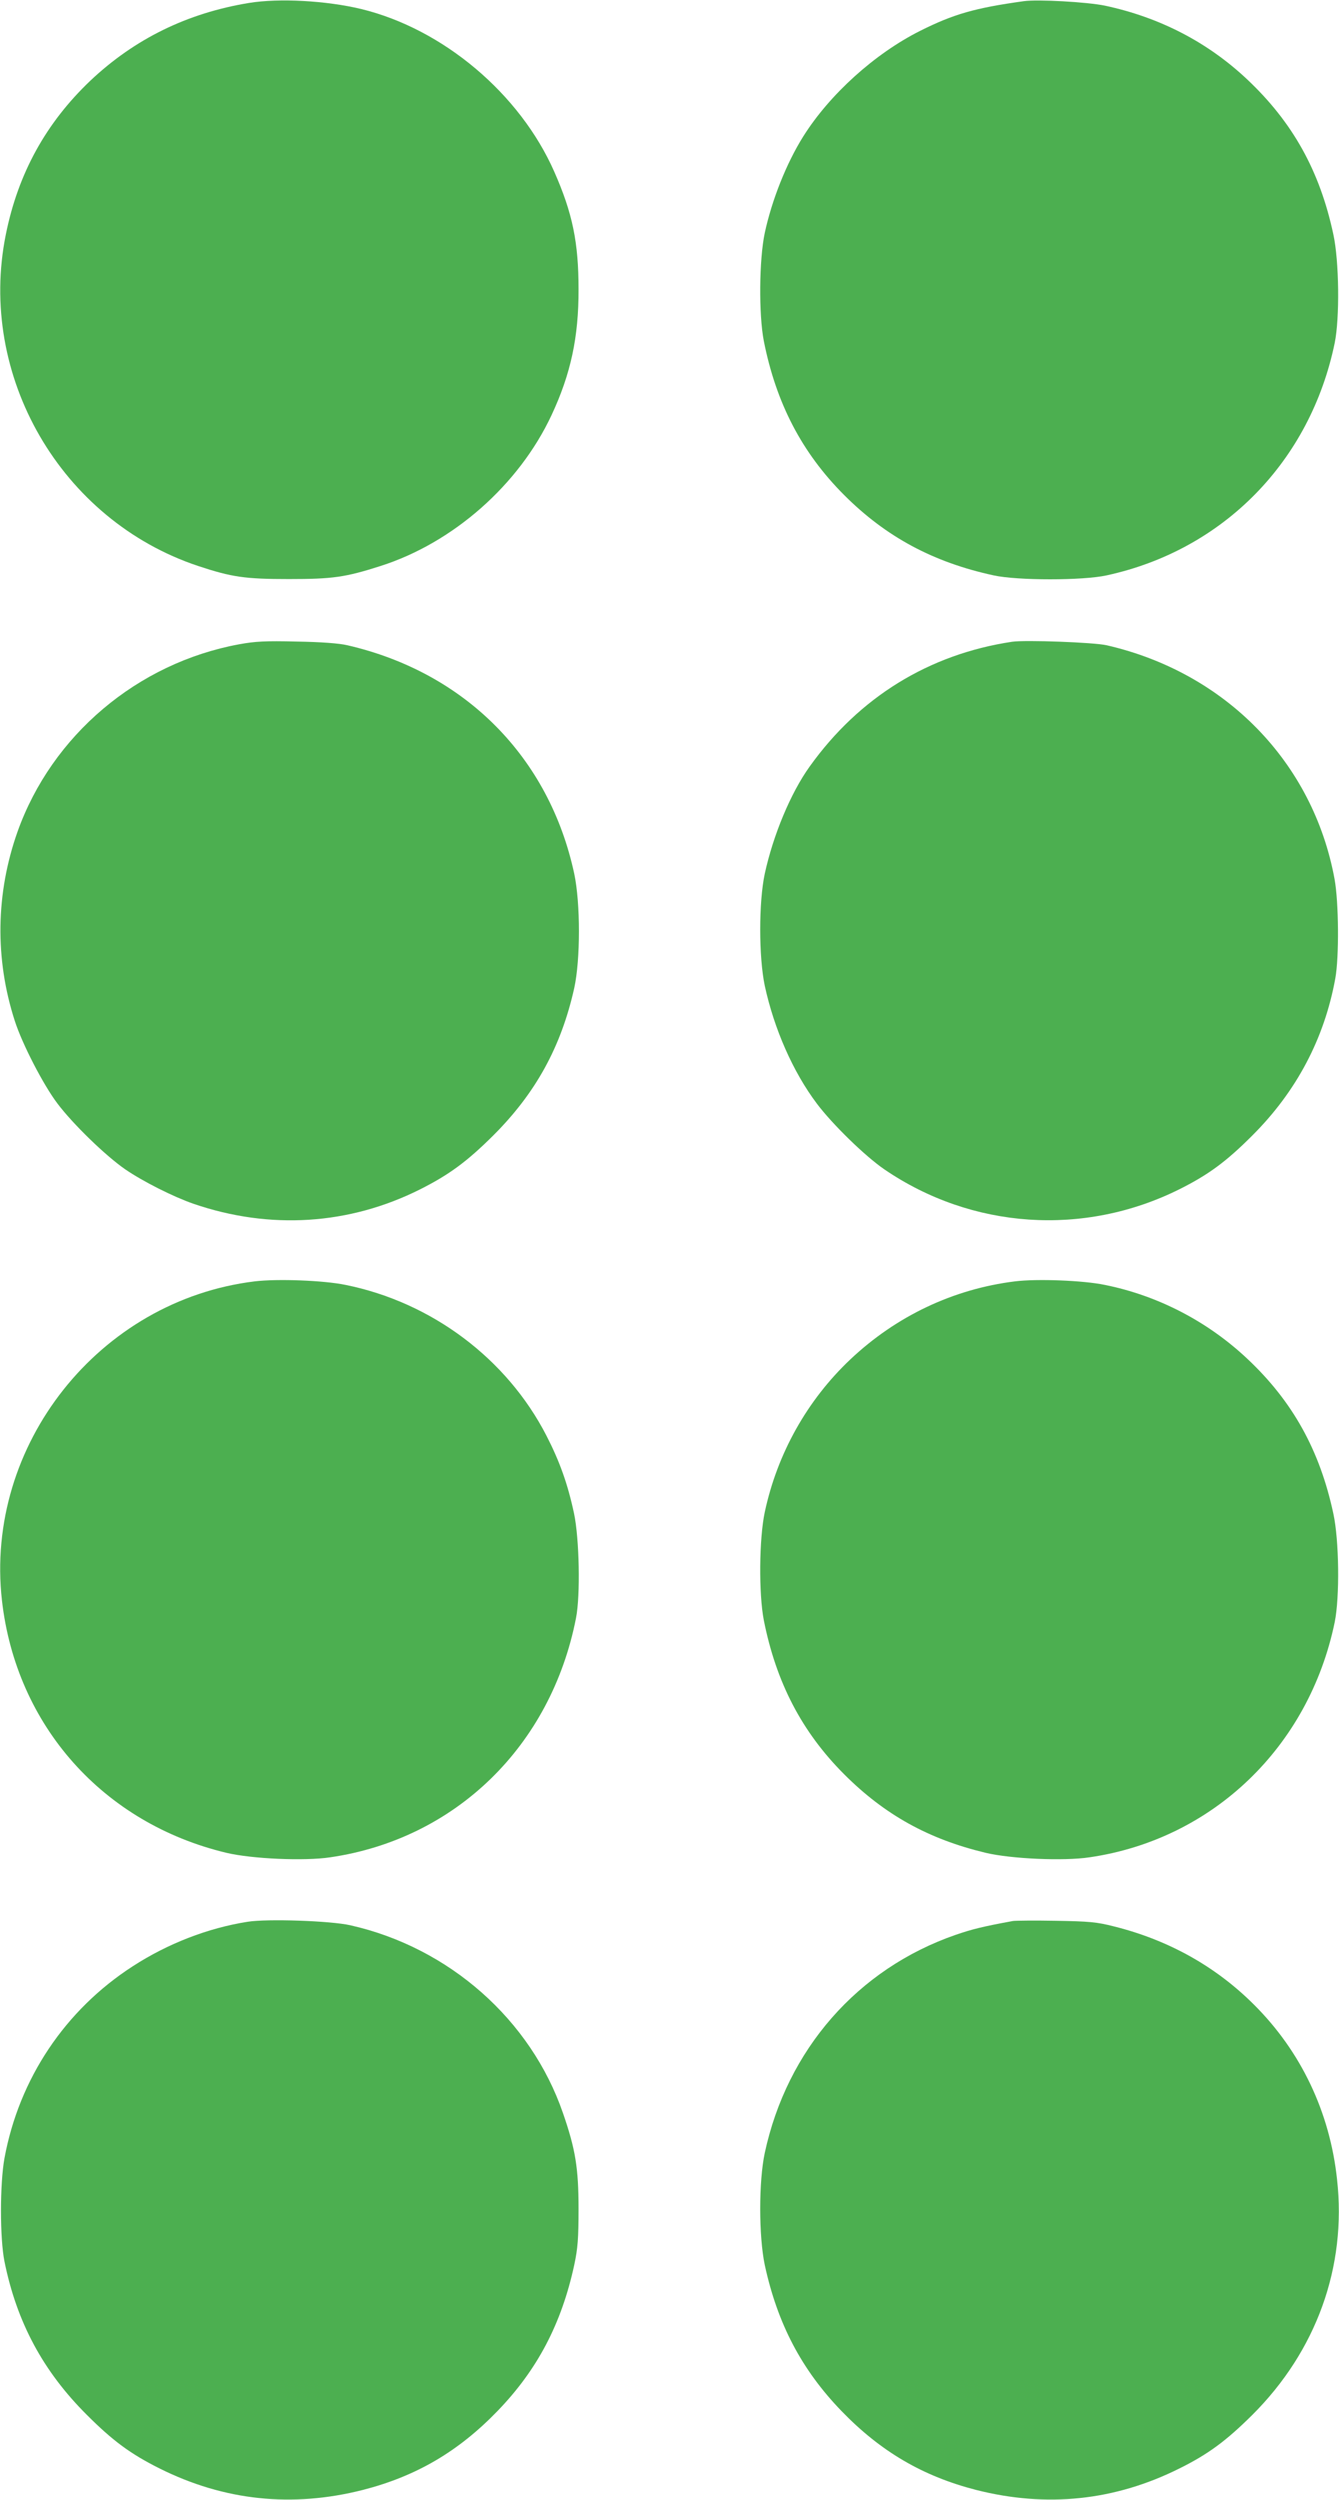 <?xml version="1.0" standalone="no"?>
<!DOCTYPE svg PUBLIC "-//W3C//DTD SVG 20010904//EN"
 "http://www.w3.org/TR/2001/REC-SVG-20010904/DTD/svg10.dtd">
<svg version="1.0" xmlns="http://www.w3.org/2000/svg"
 width="686pt" height="1280pt" viewBox="0 0 686 1280"
 preserveAspectRatio="xMidYMid meet">
<g transform="translate(0,1280) scale(0.1,-0.1)"
fill="#4caf50" stroke="none">
<path d="M1276 12785 c-317 -52 -586 -184 -813 -398 -227 -216 -370 -474 -433
-787 -147 -724 282 -1464 985 -1698 172 -57 240 -67 465 -67 224 0 289 9 470
67 372 119 708 415 875 771 99 211 140 401 139 647 0 239 -31 389 -124 600
-176 400 -570 732 -990 834 -180 43 -420 56 -574 31z"/>
<path d="M5245 12794 c-251 -35 -359 -66 -531 -152 -233 -117 -464 -326 -599
-541 -86 -137 -161 -326 -197 -494 -29 -137 -31 -417 -5 -552 63 -319 195
-573 412 -790 214 -214 456 -344 765 -411 122 -27 458 -27 580 0 598 130 1043
584 1168 1190 26 127 23 419 -7 556 -69 324 -208 574 -442 794 -202 190 -447
317 -728 377 -92 19 -343 33 -416 23z"/>
<path d="M1225 9501 c-521 -96 -959 -466 -1135 -959 -112 -316 -117 -652 -14
-970 38 -118 146 -327 218 -422 79 -105 246 -267 347 -337 92 -63 247 -141
351 -177 391 -134 797 -108 1160 74 149 75 240 142 374 275 218 217 349 455
416 756 32 146 32 434 0 585 -128 597 -559 1031 -1162 1170 -41 10 -137 17
-260 19 -160 4 -213 1 -295 -14z"/>
<path d="M5185 9514 c-426 -64 -783 -284 -1037 -639 -97 -135 -187 -351 -230
-549 -31 -145 -31 -425 0 -573 48 -222 145 -442 267 -604 79 -105 246 -268
345 -336 449 -307 1024 -346 1513 -102 148 74 239 141 372 274 227 226 370
497 426 805 20 109 18 391 -4 510 -110 597 -558 1056 -1167 1196 -64 15 -418
28 -485 18z"/>
<path d="M1305 6239 c-797 -97 -1385 -838 -1295 -1634 73 -641 518 -1141 1150
-1292 130 -31 399 -43 532 -23 642 94 1131 570 1259 1225 23 116 17 407 -10
535 -32 151 -74 268 -142 400 -203 394 -588 682 -1029 771 -112 23 -348 32
-465 18z"/>
<path d="M5200 6239 c-316 -39 -609 -178 -844 -400 -221 -209 -374 -482 -438
-782 -29 -137 -31 -417 -5 -552 63 -319 195 -573 412 -790 207 -207 432 -332
725 -402 130 -31 399 -43 532 -23 631 92 1124 565 1256 1204 26 127 23 419 -7
556 -69 323 -208 574 -440 792 -204 192 -458 324 -731 379 -111 23 -348 32
-460 18z"/>
<path d="M1269 2960 c-204 -32 -410 -112 -589 -228 -347 -224 -582 -576 -657
-982 -24 -131 -24 -412 0 -530 63 -311 198 -562 422 -785 133 -133 224 -200
372 -274 332 -166 681 -202 1043 -110 272 70 488 196 689 404 204 211 328 447
393 748 18 84 22 135 22 287 0 210 -16 306 -80 491 -165 478 -583 847 -1089
961 -102 23 -425 34 -526 18z"/>
<path d="M5190 2964 c-158 -29 -209 -42 -294 -71 -502 -174 -864 -587 -978
-1117 -31 -145 -31 -425 0 -573 65 -301 189 -537 393 -748 201 -208 417 -334
689 -404 362 -92 711 -56 1043 110 147 73 239 141 373 274 328 327 484 758
434 1206 -37 345 -185 655 -425 894 -195 195 -437 331 -717 401 -90 23 -128
26 -298 29 -107 2 -206 1 -220 -1z"/>
</g>
</svg>
